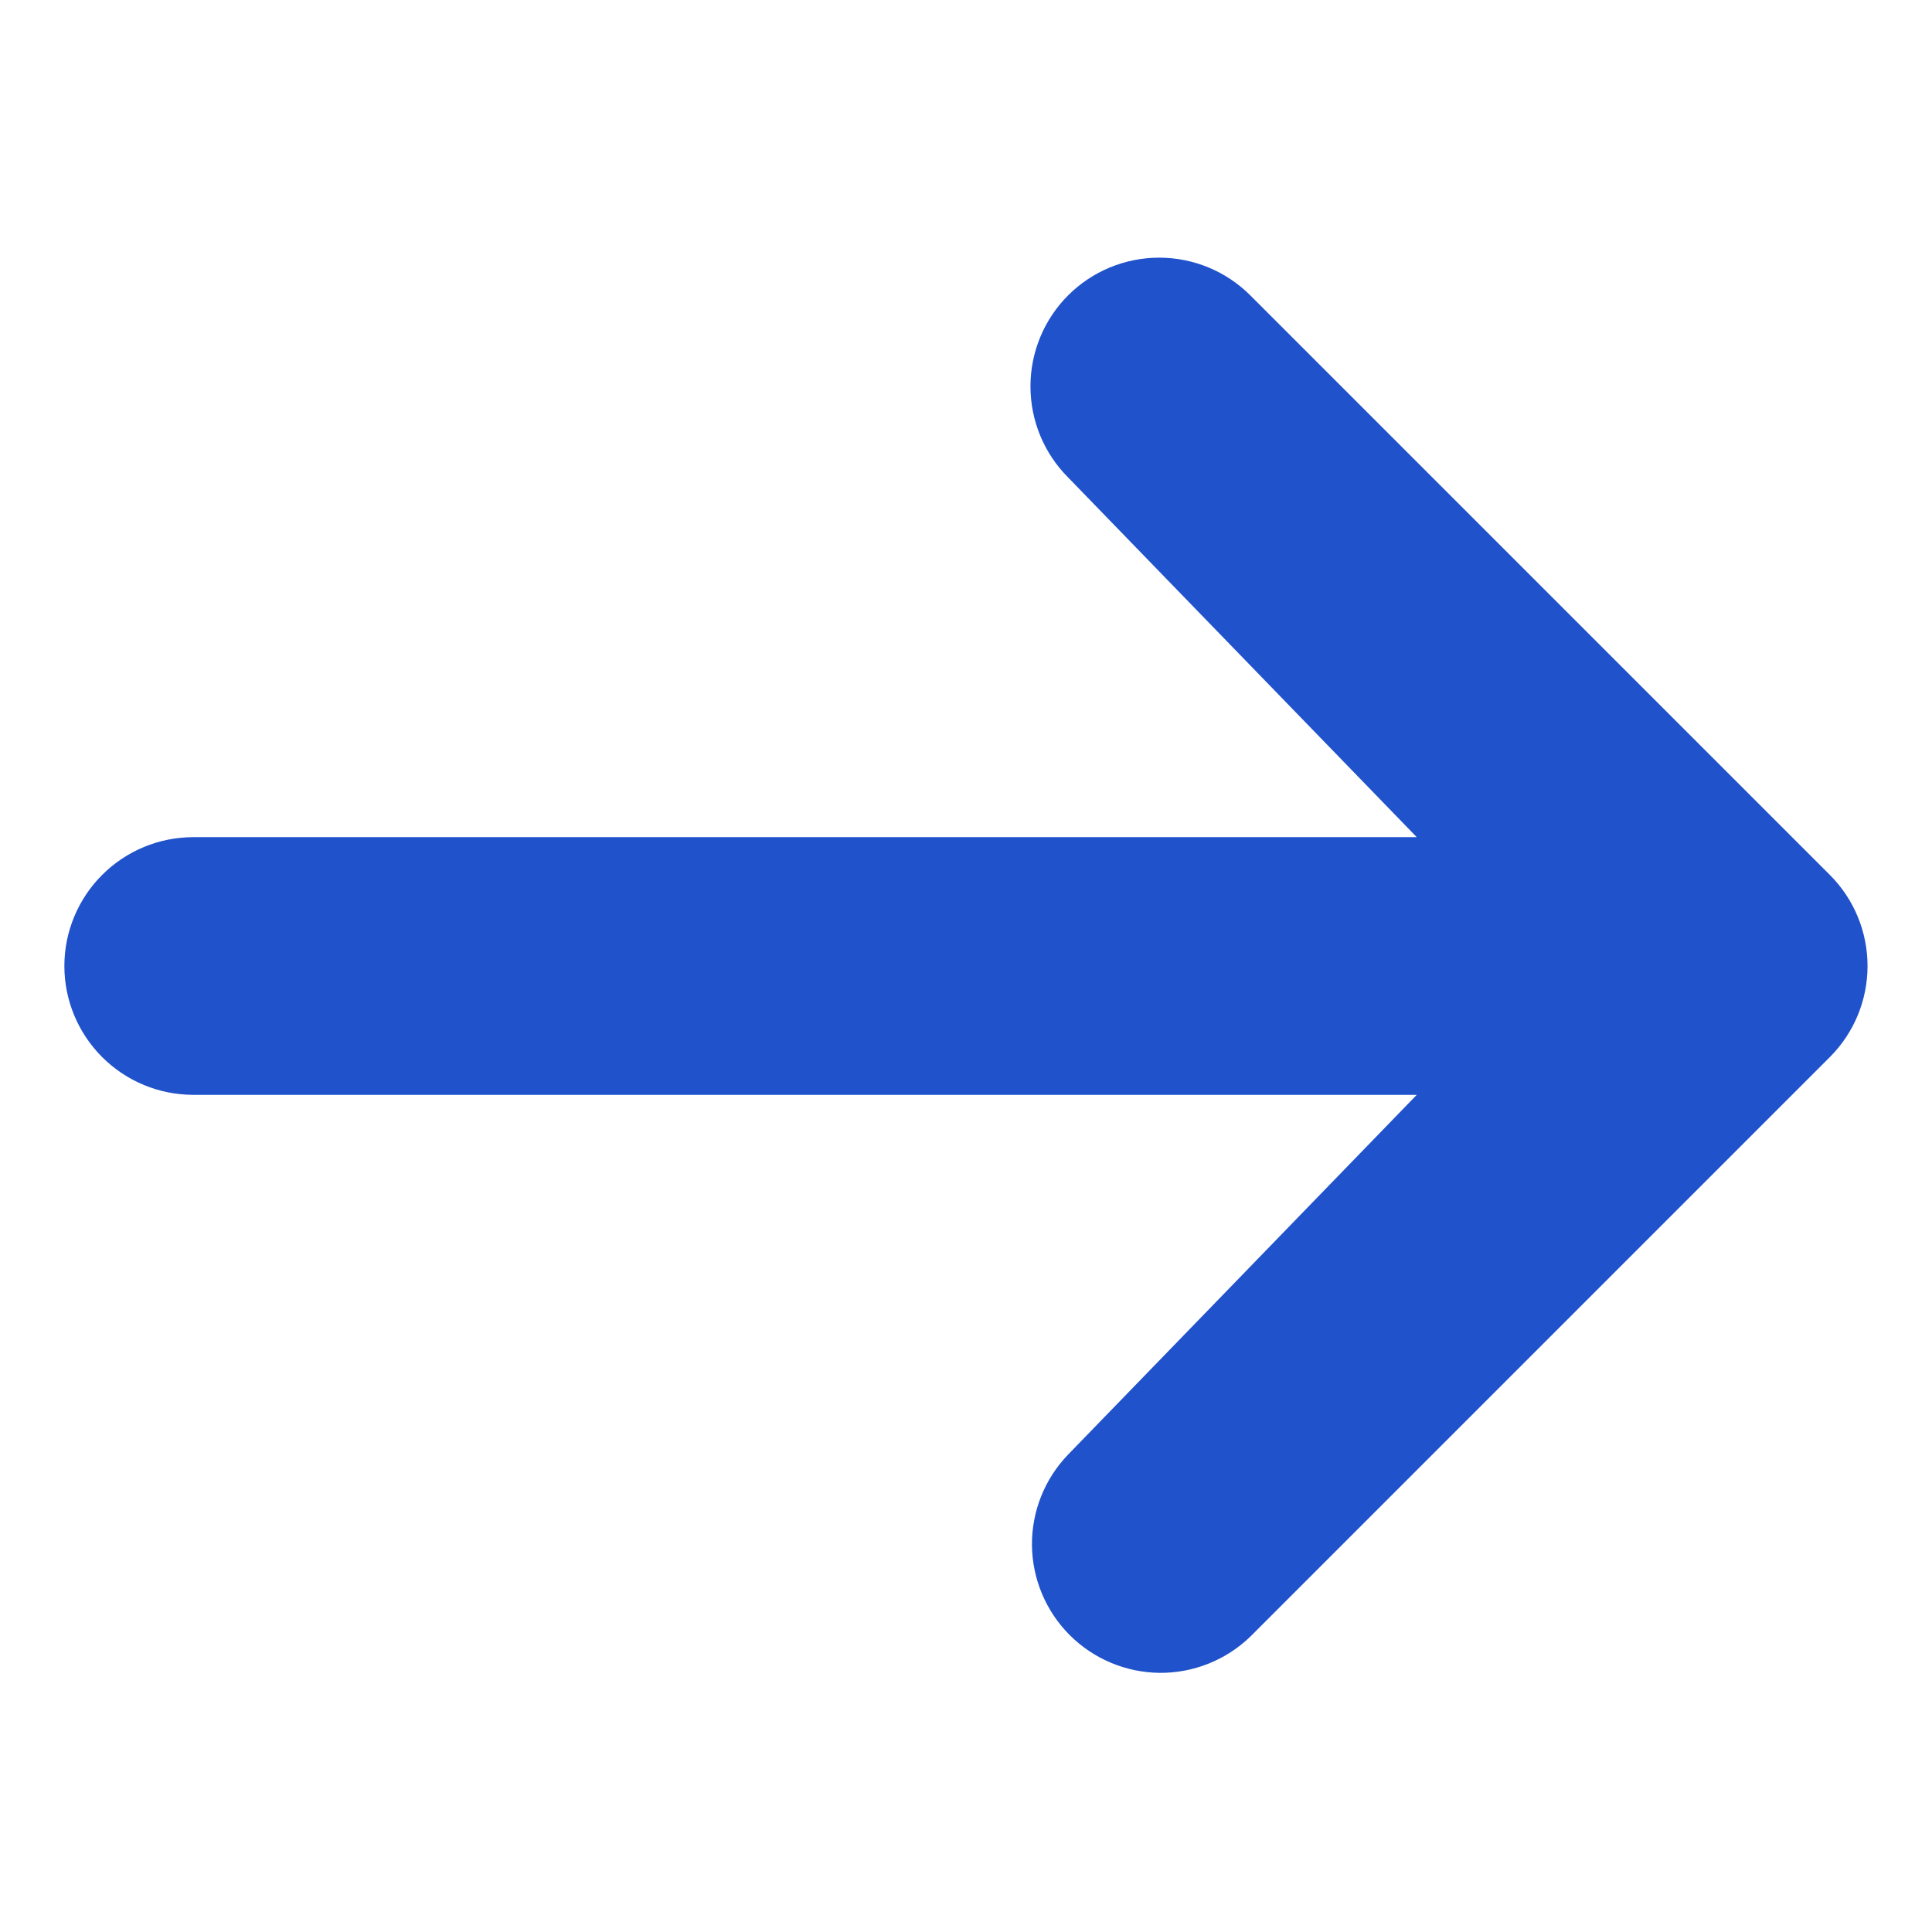 <?xml version="1.0" encoding="utf-8"?>
<svg xmlns="http://www.w3.org/2000/svg" fill="none" height="100%" overflow="visible" preserveAspectRatio="none" style="display: block;" viewBox="0 0 22 22" width="100%">
<g id="maki:arrow">
<path d="M12.163 3.363C12.438 3.088 12.811 2.934 13.2 2.934C13.589 2.934 13.962 3.088 14.237 3.363L20.837 9.963C21.112 10.238 21.266 10.611 21.266 11C21.266 11.389 21.112 11.762 20.837 12.037L14.237 18.637C13.96 18.904 13.59 19.052 13.205 19.049C12.821 19.045 12.453 18.891 12.181 18.619C11.909 18.347 11.755 17.979 11.751 17.595C11.748 17.21 11.896 16.84 12.163 16.563L16.133 12.467H2.2C1.811 12.467 1.438 12.312 1.163 12.037C0.888 11.762 0.733 11.389 0.733 11C0.733 10.611 0.888 10.238 1.163 9.963C1.438 9.688 1.811 9.533 2.2 9.533H16.133L12.163 5.437C11.888 5.162 11.734 4.789 11.734 4.4C11.734 4.011 11.888 3.638 12.163 3.363Z" fill="#2052CB" id="Vector"/>
</g>
</svg>